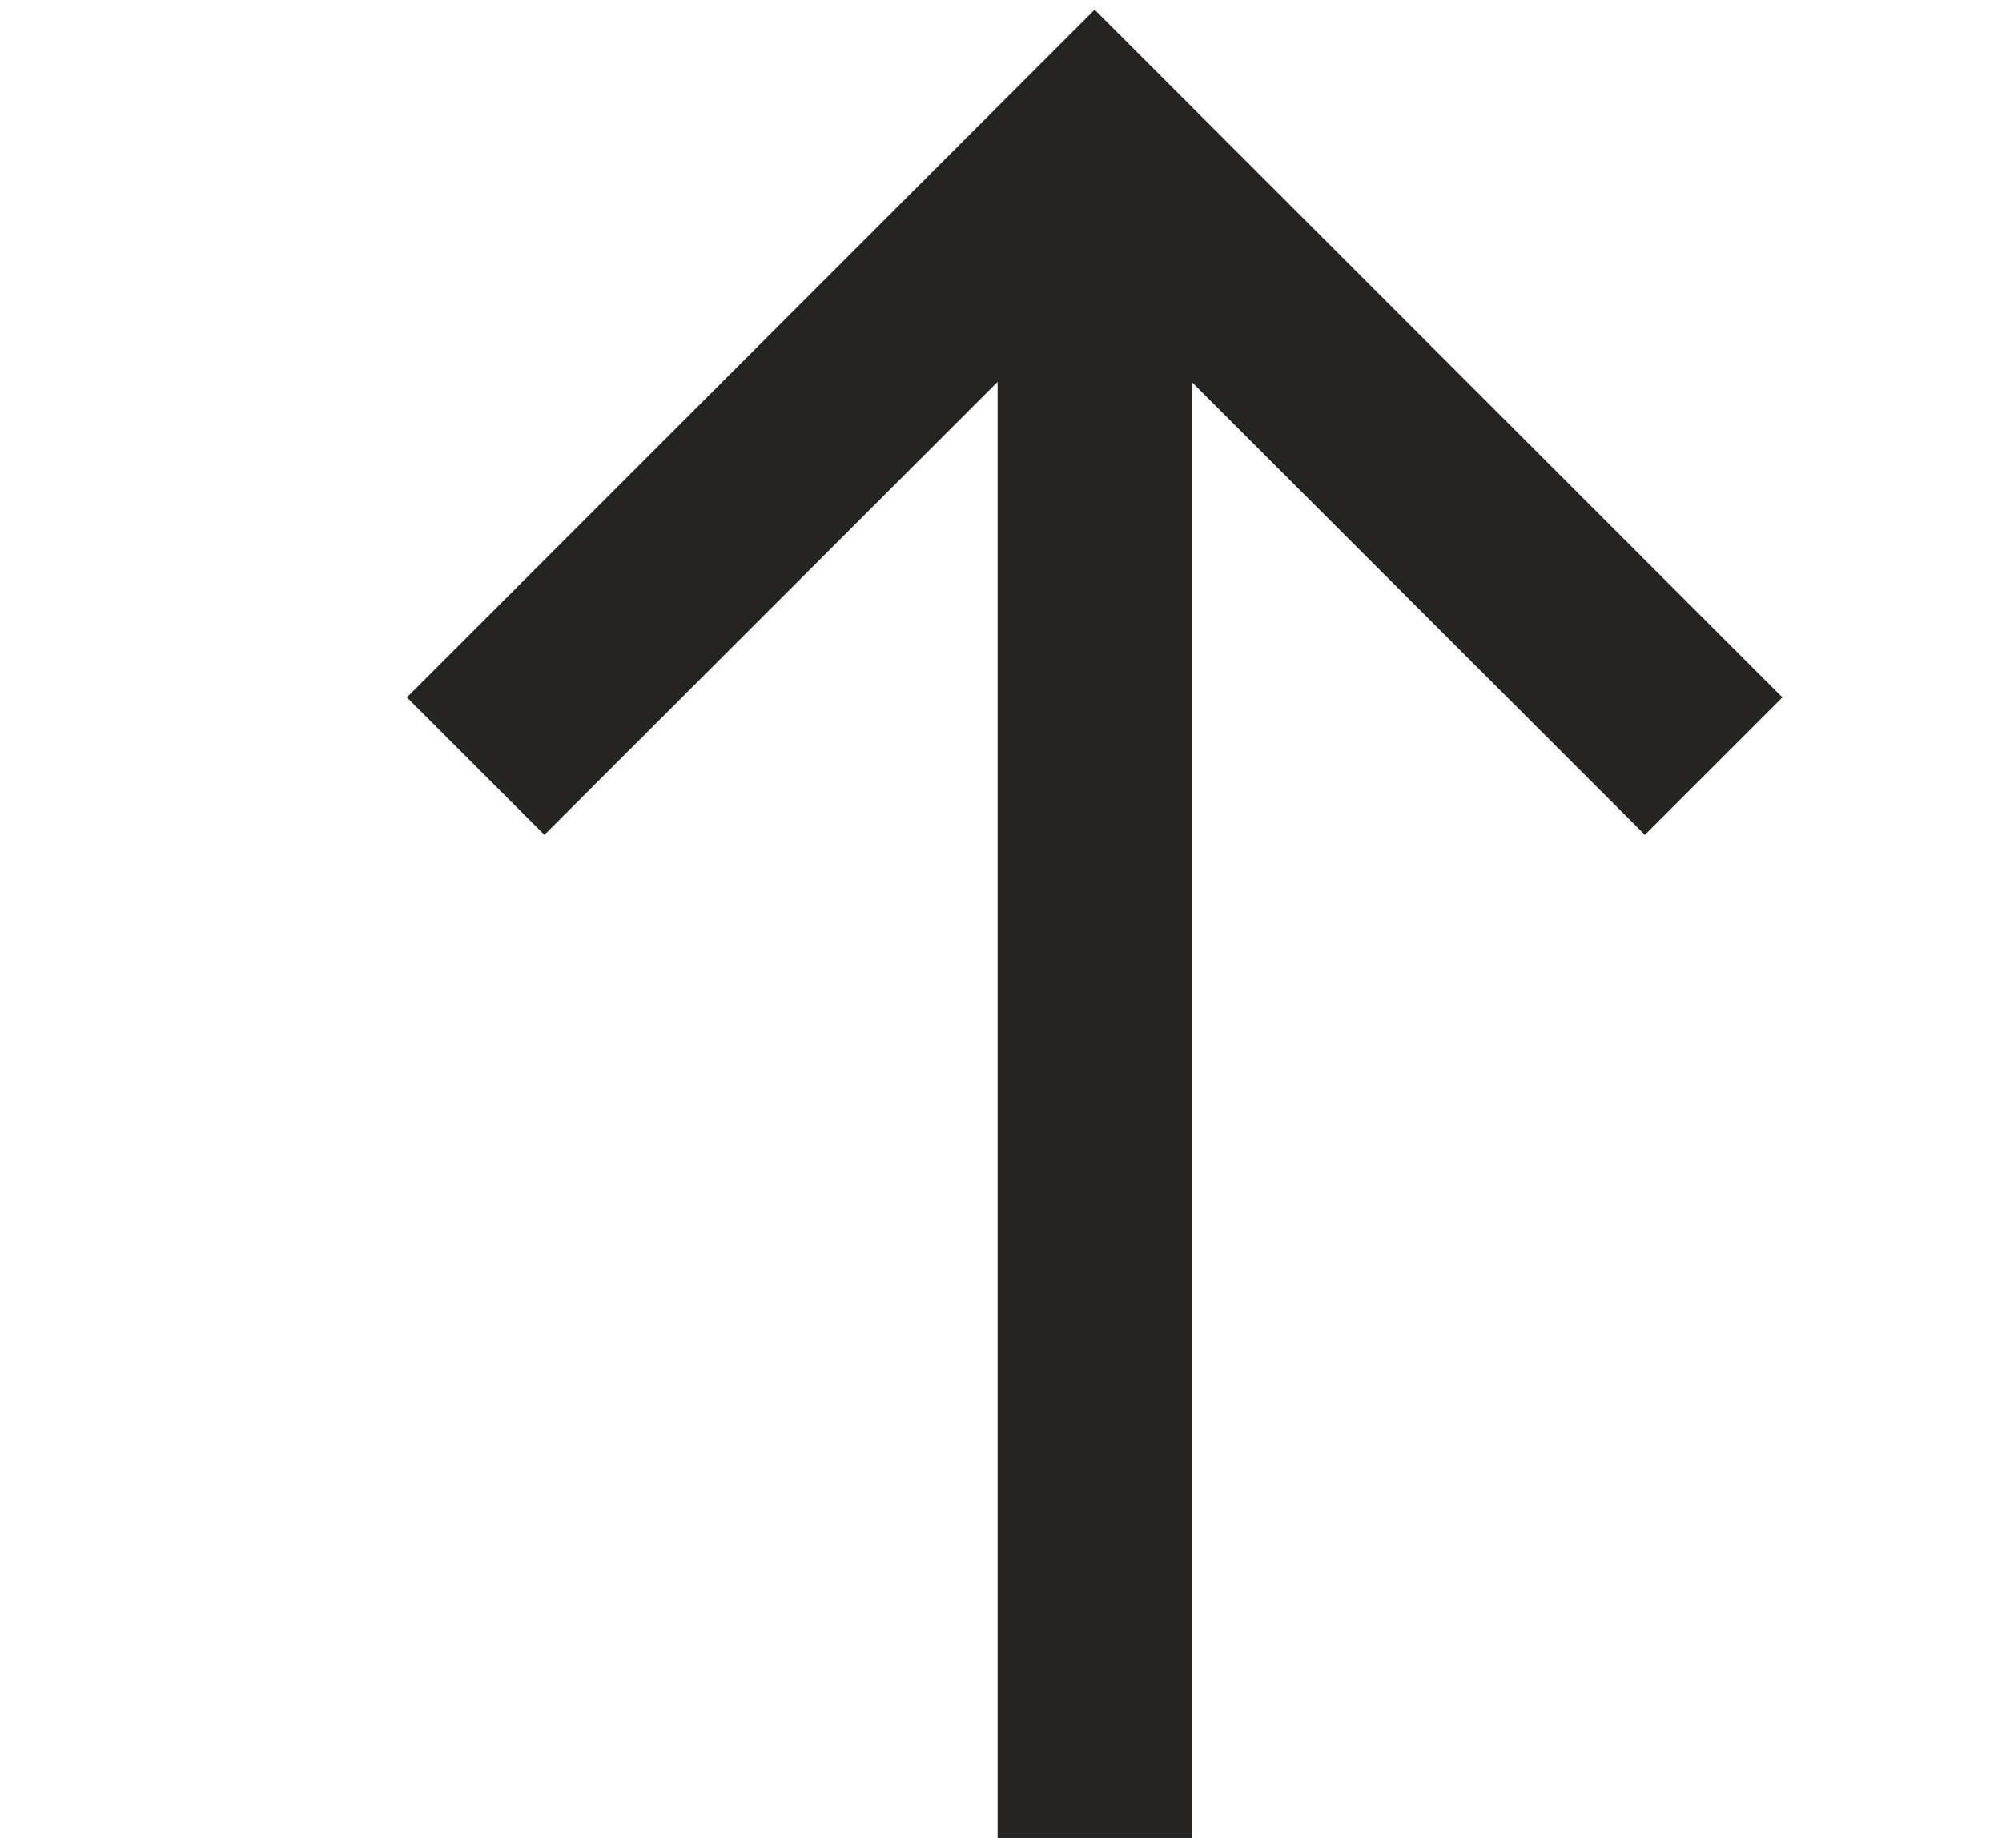 <svg width="13" height="12" fill="none" xmlns="http://www.w3.org/2000/svg"><path fill-rule="evenodd" clip-rule="evenodd" d="M7.738 11.938h-1.26V2.48L3.535 5.422l-.893-.893L7.108.063l4.466 4.466-.893.893L7.738 2.48v9.46z" fill="#252422"/></svg>